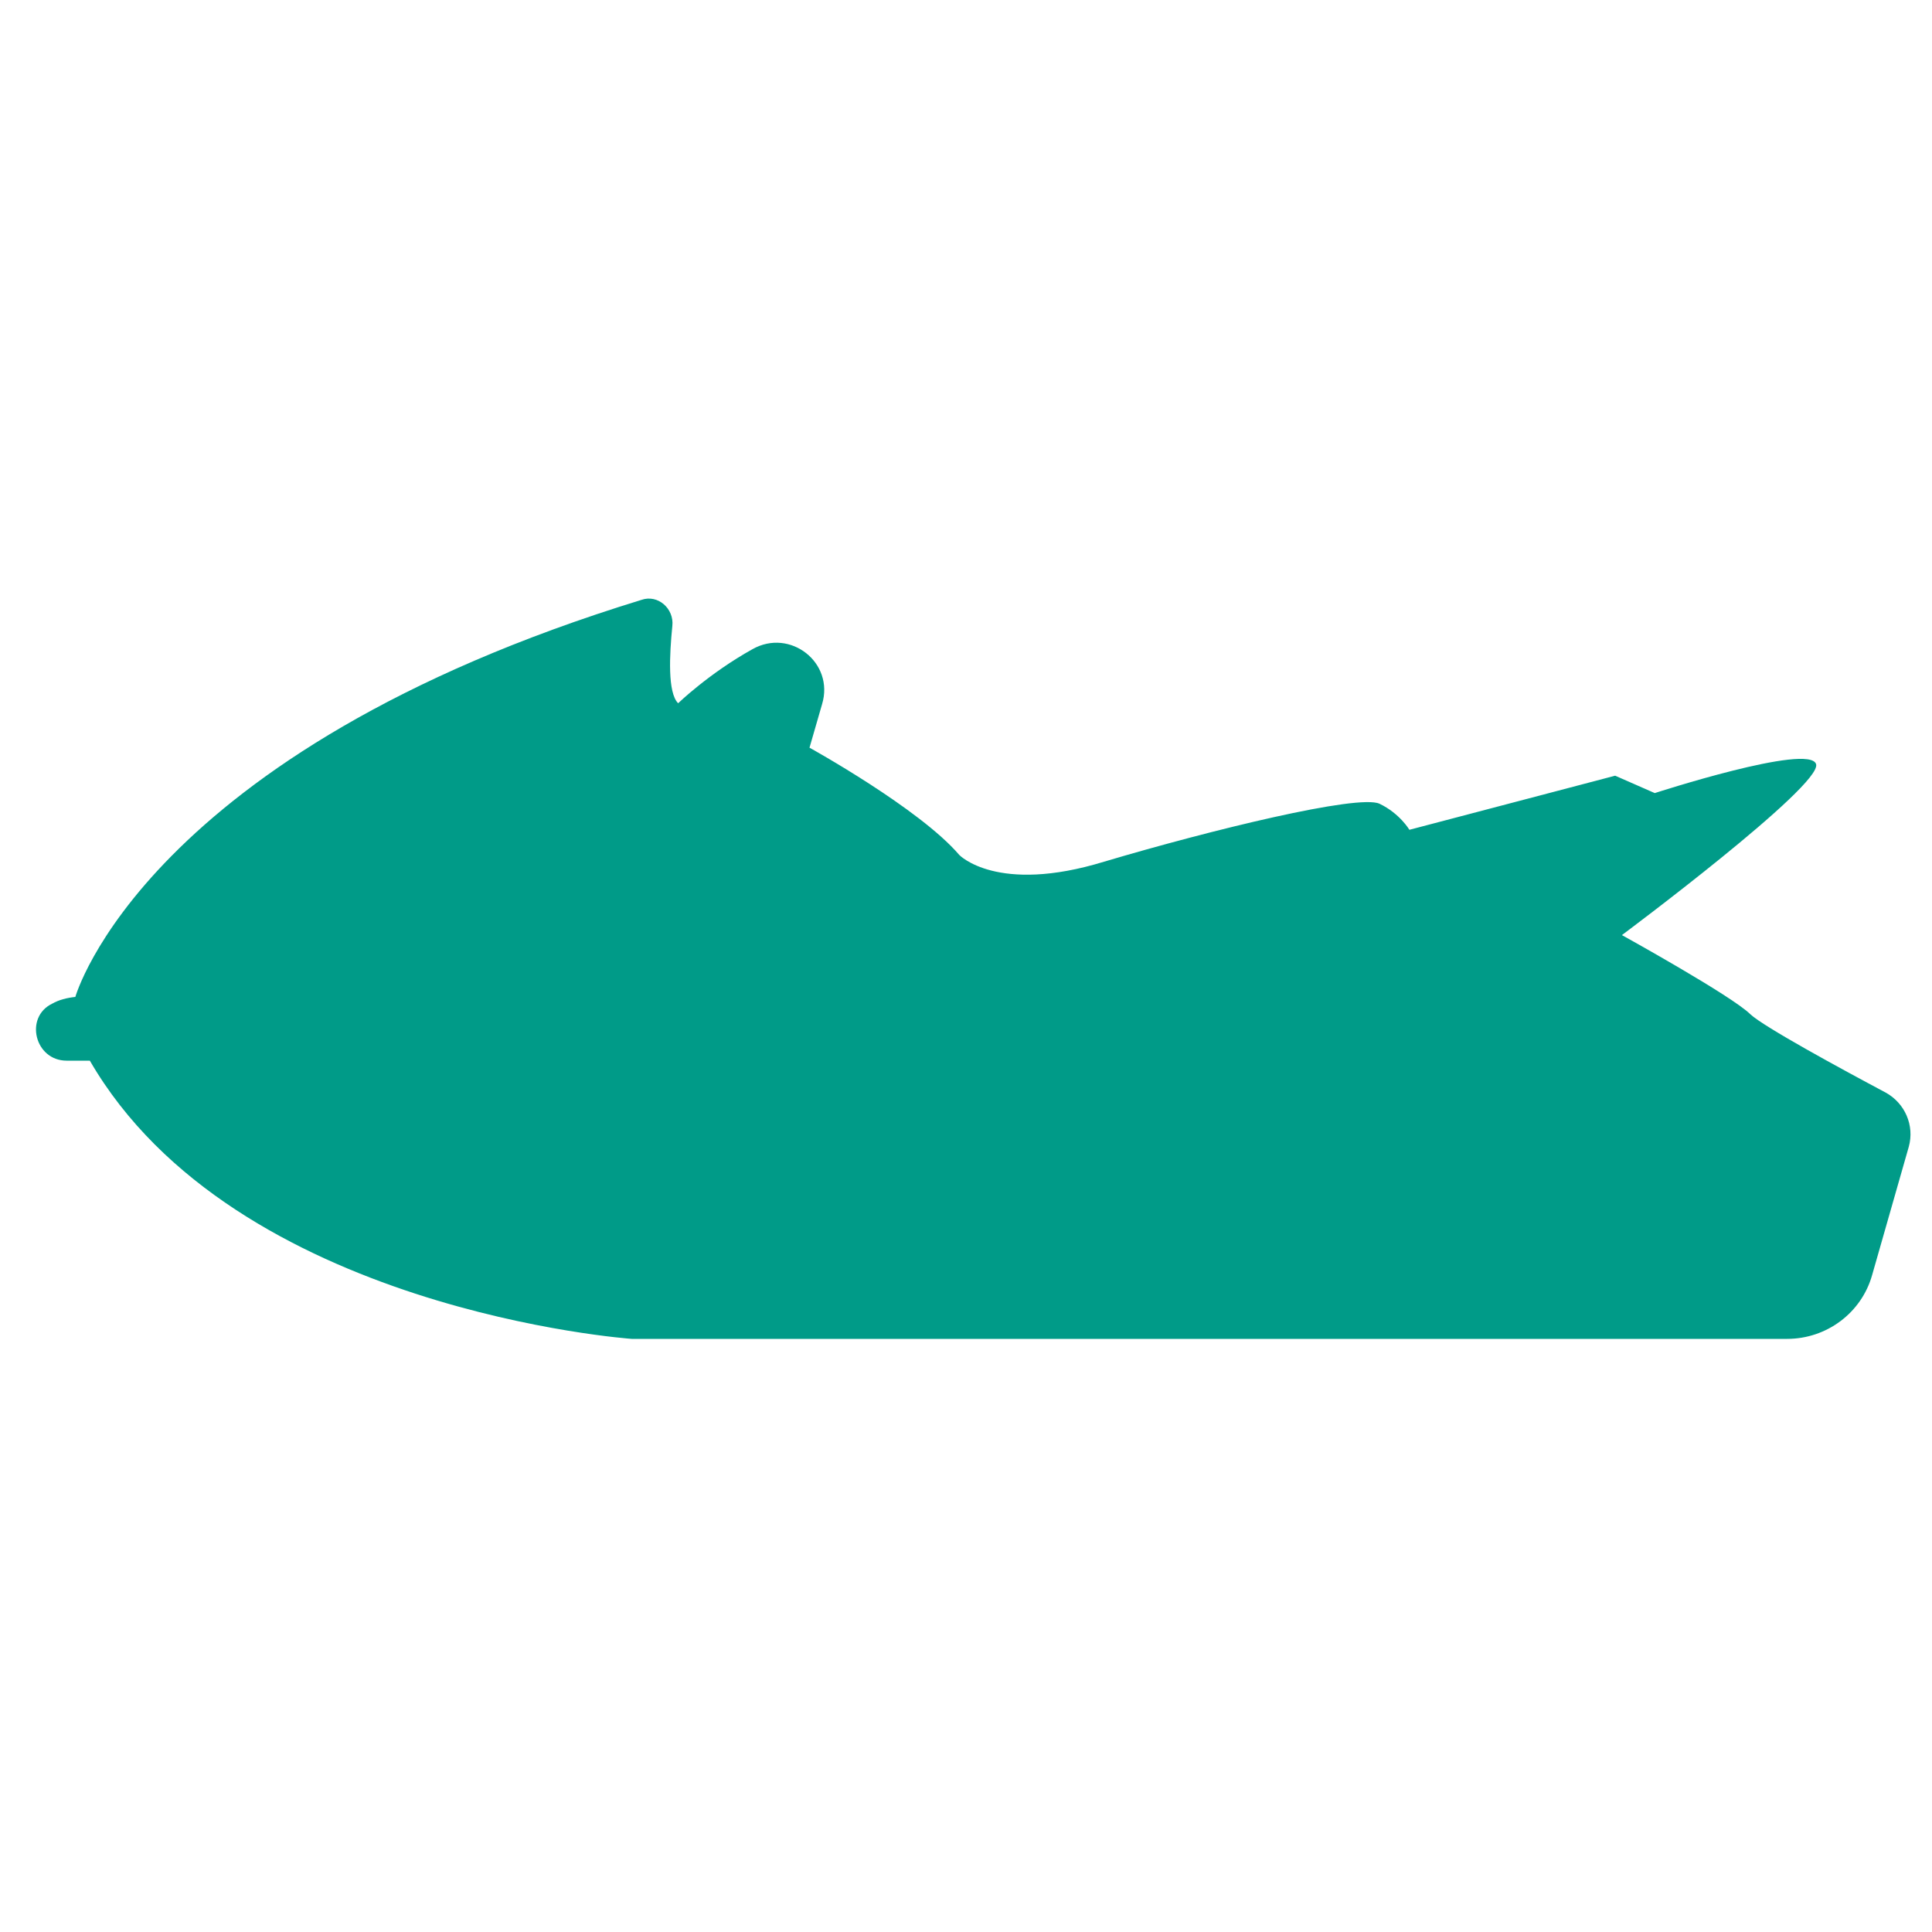 <svg xmlns="http://www.w3.org/2000/svg" xmlns:xlink="http://www.w3.org/1999/xlink" id="Capa_1" x="0px" y="0px" viewBox="0 0 200 200" style="enable-background:new 0 0 200 200;" xml:space="preserve">
<style type="text/css">
	.st0{fill:#009B88;}
</style>
<g>
	<path class="st0" d="M66.4,62.1C14.9,77.9,7.8,103.2,7.8,103.2c-0.9,0.1-1.7,0.3-2.4,0.7c-2.9,1.4-1.8,5.9,1.5,5.9h2.4   c15,25.9,56.1,28.8,56.1,28.8H185c4.1,0,7.7-2.7,8.8-6.6l3.8-13.3c0.6-2.2-0.4-4.5-2.4-5.6c-4.7-2.5-12.6-6.8-14-8.1   c-1.9-1.9-13.3-8.2-13.3-8.2s20.8-15.5,20.1-17.7s-16.7,3-16.7,3l-4.1-1.8l-21.3,5.6c0,0-1-1.7-3.1-2.7c-2.2-1-17.4,2.7-28.5,6   c-11.1,3.4-15-0.7-15-0.7c-4.1-4.8-15.5-11.1-15.5-11.1l1.3-4.5c1.3-4.3-3.3-7.9-7.2-5.7c-4.5,2.5-7.7,5.6-7.7,5.6   c-1.1-1.1-0.9-5-0.6-8C69.8,63,68.1,61.5,66.4,62.1z"></path>
	<path class="st0" d="M75,103.7H11.9c1.8,5.4,5.6,7,5.6,7H67l19.6,12.6h104.7l2.2-3.9H90.7L75,103.7z"></path>
</g>
</svg>
